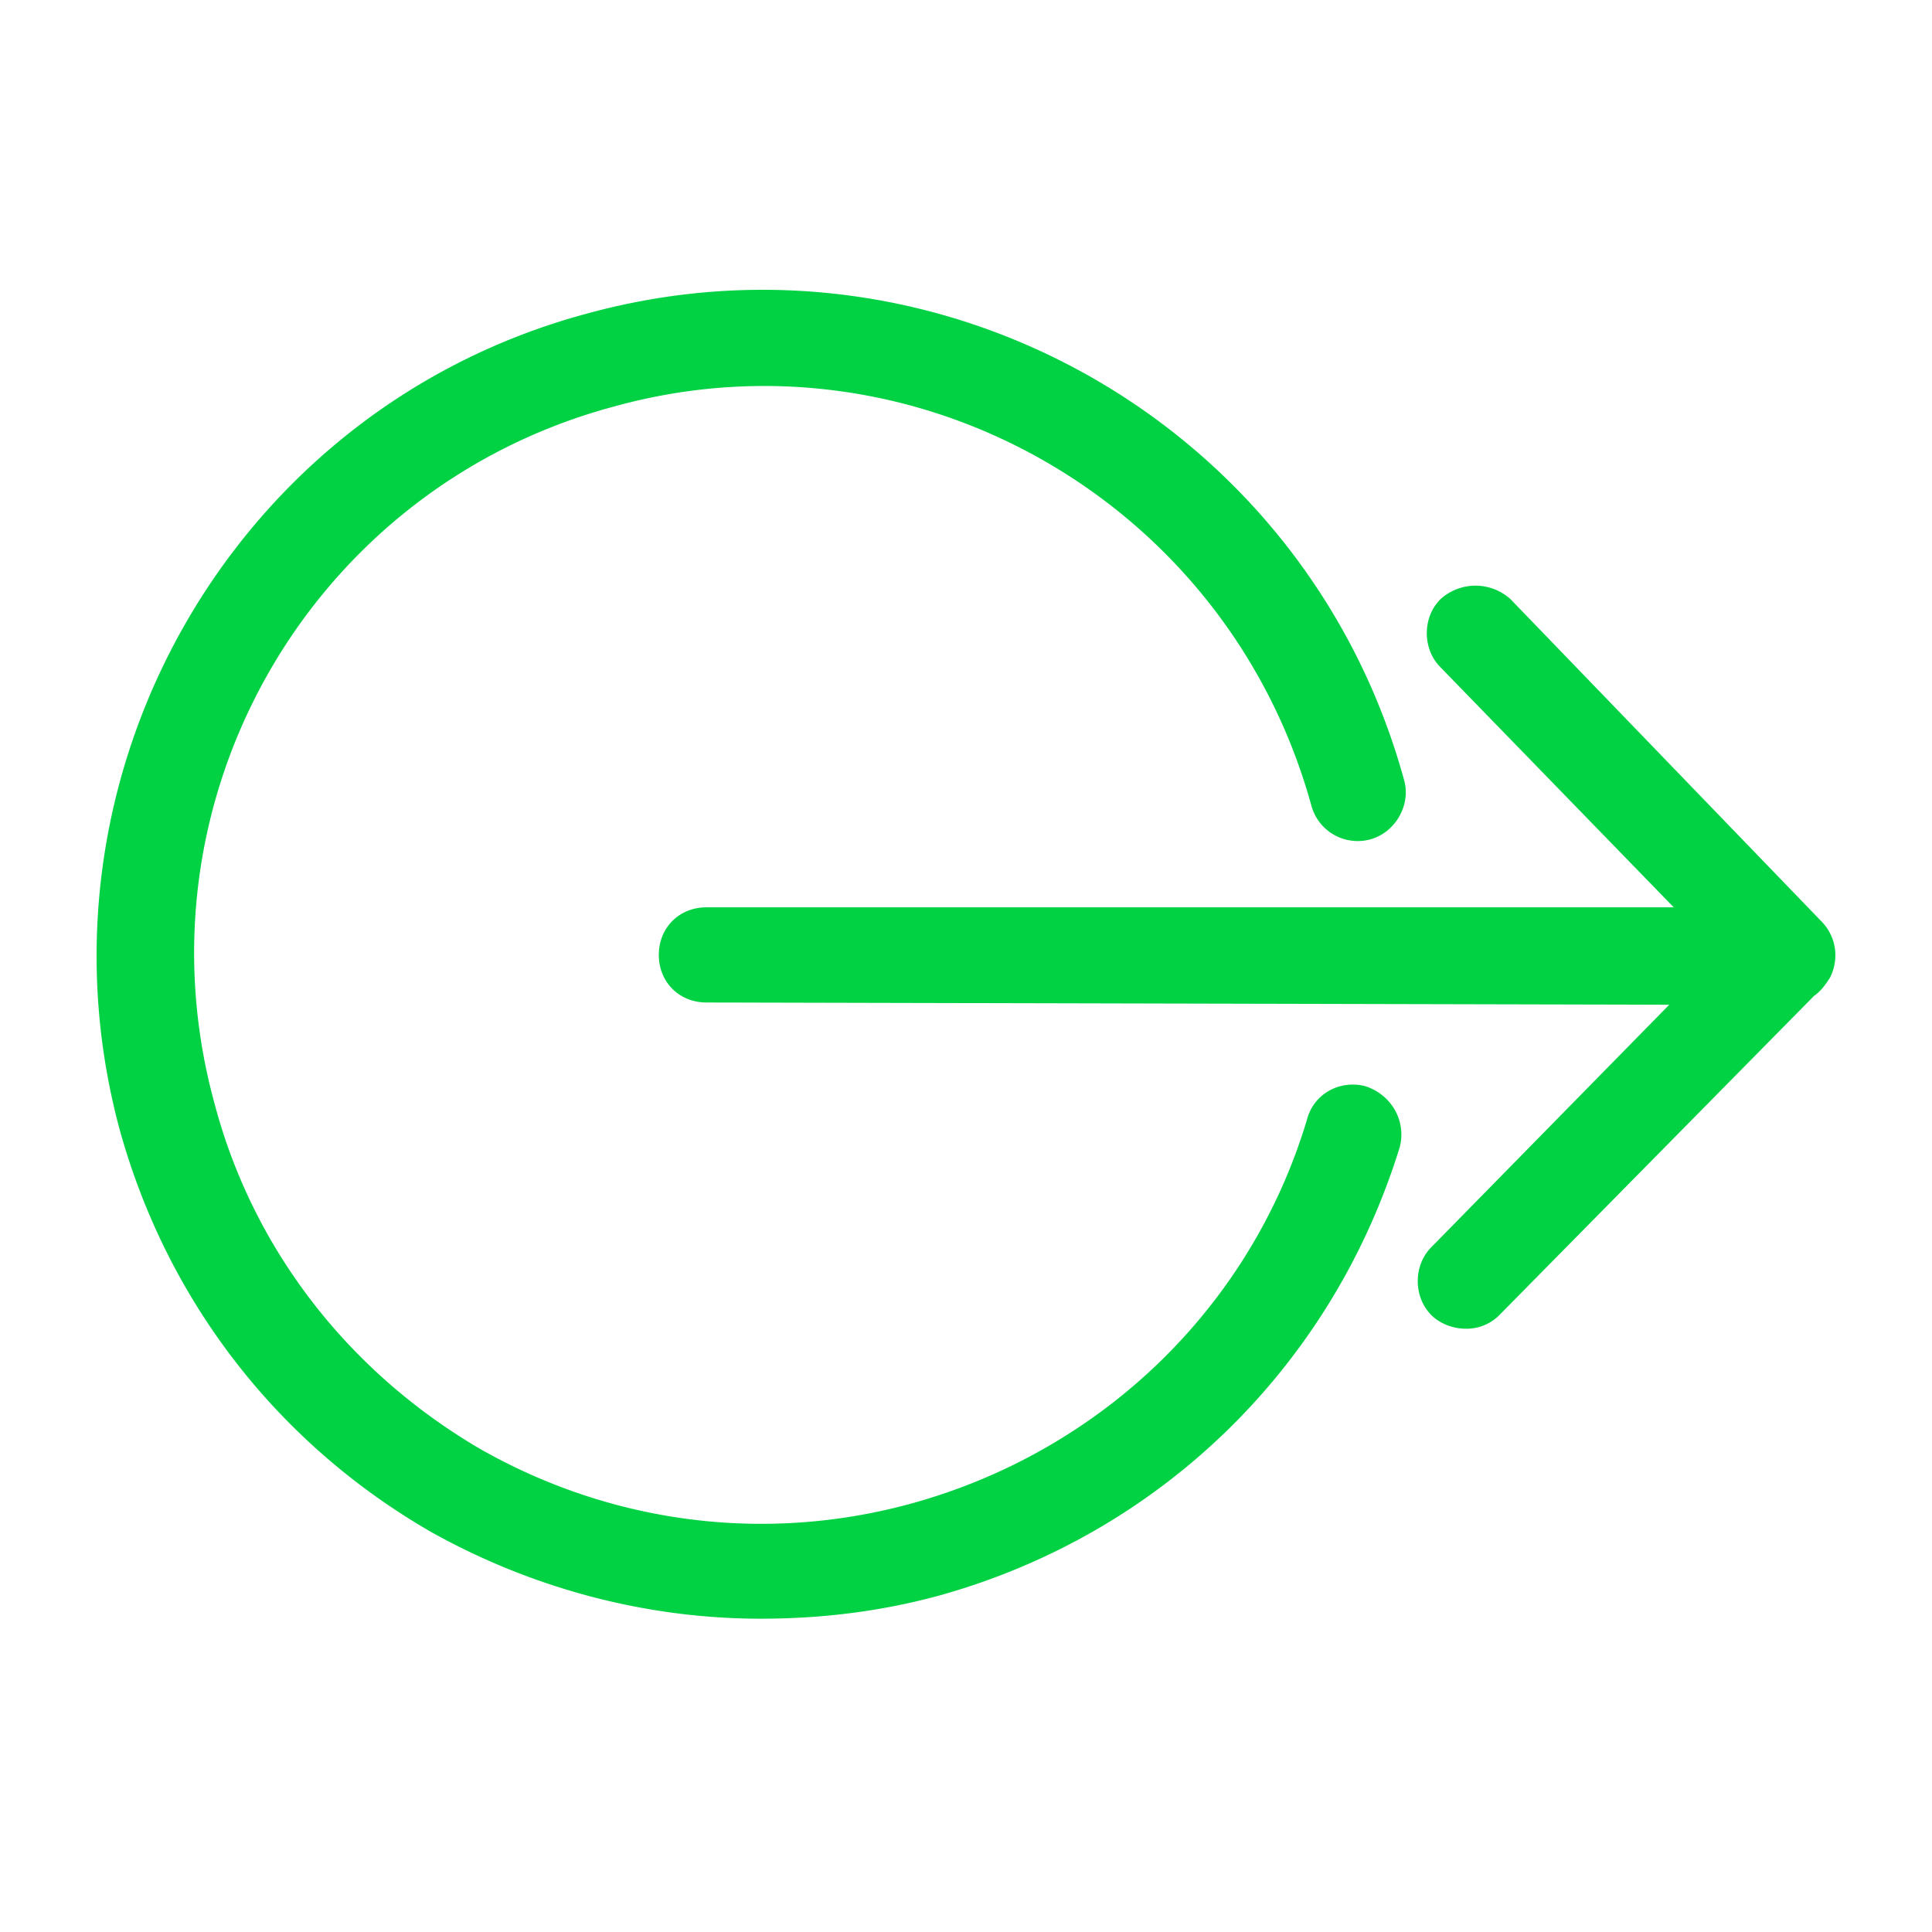 <svg viewBox="0 0 60 60" xmlns="http://www.w3.org/2000/svg" xmlns:xlink="http://www.w3.org/1999/xlink">
  <defs>
    <path d="M42.412 33.736c.844.282 1.266 1.126 1.055 1.9-2.11 6.825-7.458 12.031-14.353 13.93-1.83.493-3.658.704-5.488.704-3.518 0-7.036-.914-10.202-2.673-4.784-2.744-8.232-7.177-9.71-12.524C.76 24.097 7.234 12.699 18.21 9.744c10.976-3.025 22.374 3.448 25.399 14.494.211.774-.281 1.618-1.055 1.83a1.49 1.49 0 0 1-1.83-1.056c-2.603-9.428-12.312-14.987-21.67-12.383C9.625 15.162 4.067 24.87 6.67 34.299c1.196 4.503 4.151 8.302 8.232 10.694 4.08 2.322 8.865 2.956 13.438 1.69 5.84-1.62 10.484-6.052 12.243-11.891.21-.845 1.055-1.267 1.829-1.056zm14.423-3.377c-.14.211-.281.422-.492.563l-9.78 9.92a1.432 1.432 0 0 1-1.055.422c-.352 0-.774-.14-1.056-.422-.563-.563-.563-1.548 0-2.11l7.388-7.529-29.902-.07c-.845 0-1.478-.633-1.478-1.478 0-.844.633-1.477 1.478-1.477H51.98l-7.247-7.458c-.563-.563-.563-1.548 0-2.11a1.62 1.62 0 0 1 2.18 0l9.64 9.99c.492.493.563 1.196.281 1.759z" id="a"/>
  </defs>
  <use fill="#00D244" xlink:href="#a"/>
</svg>
